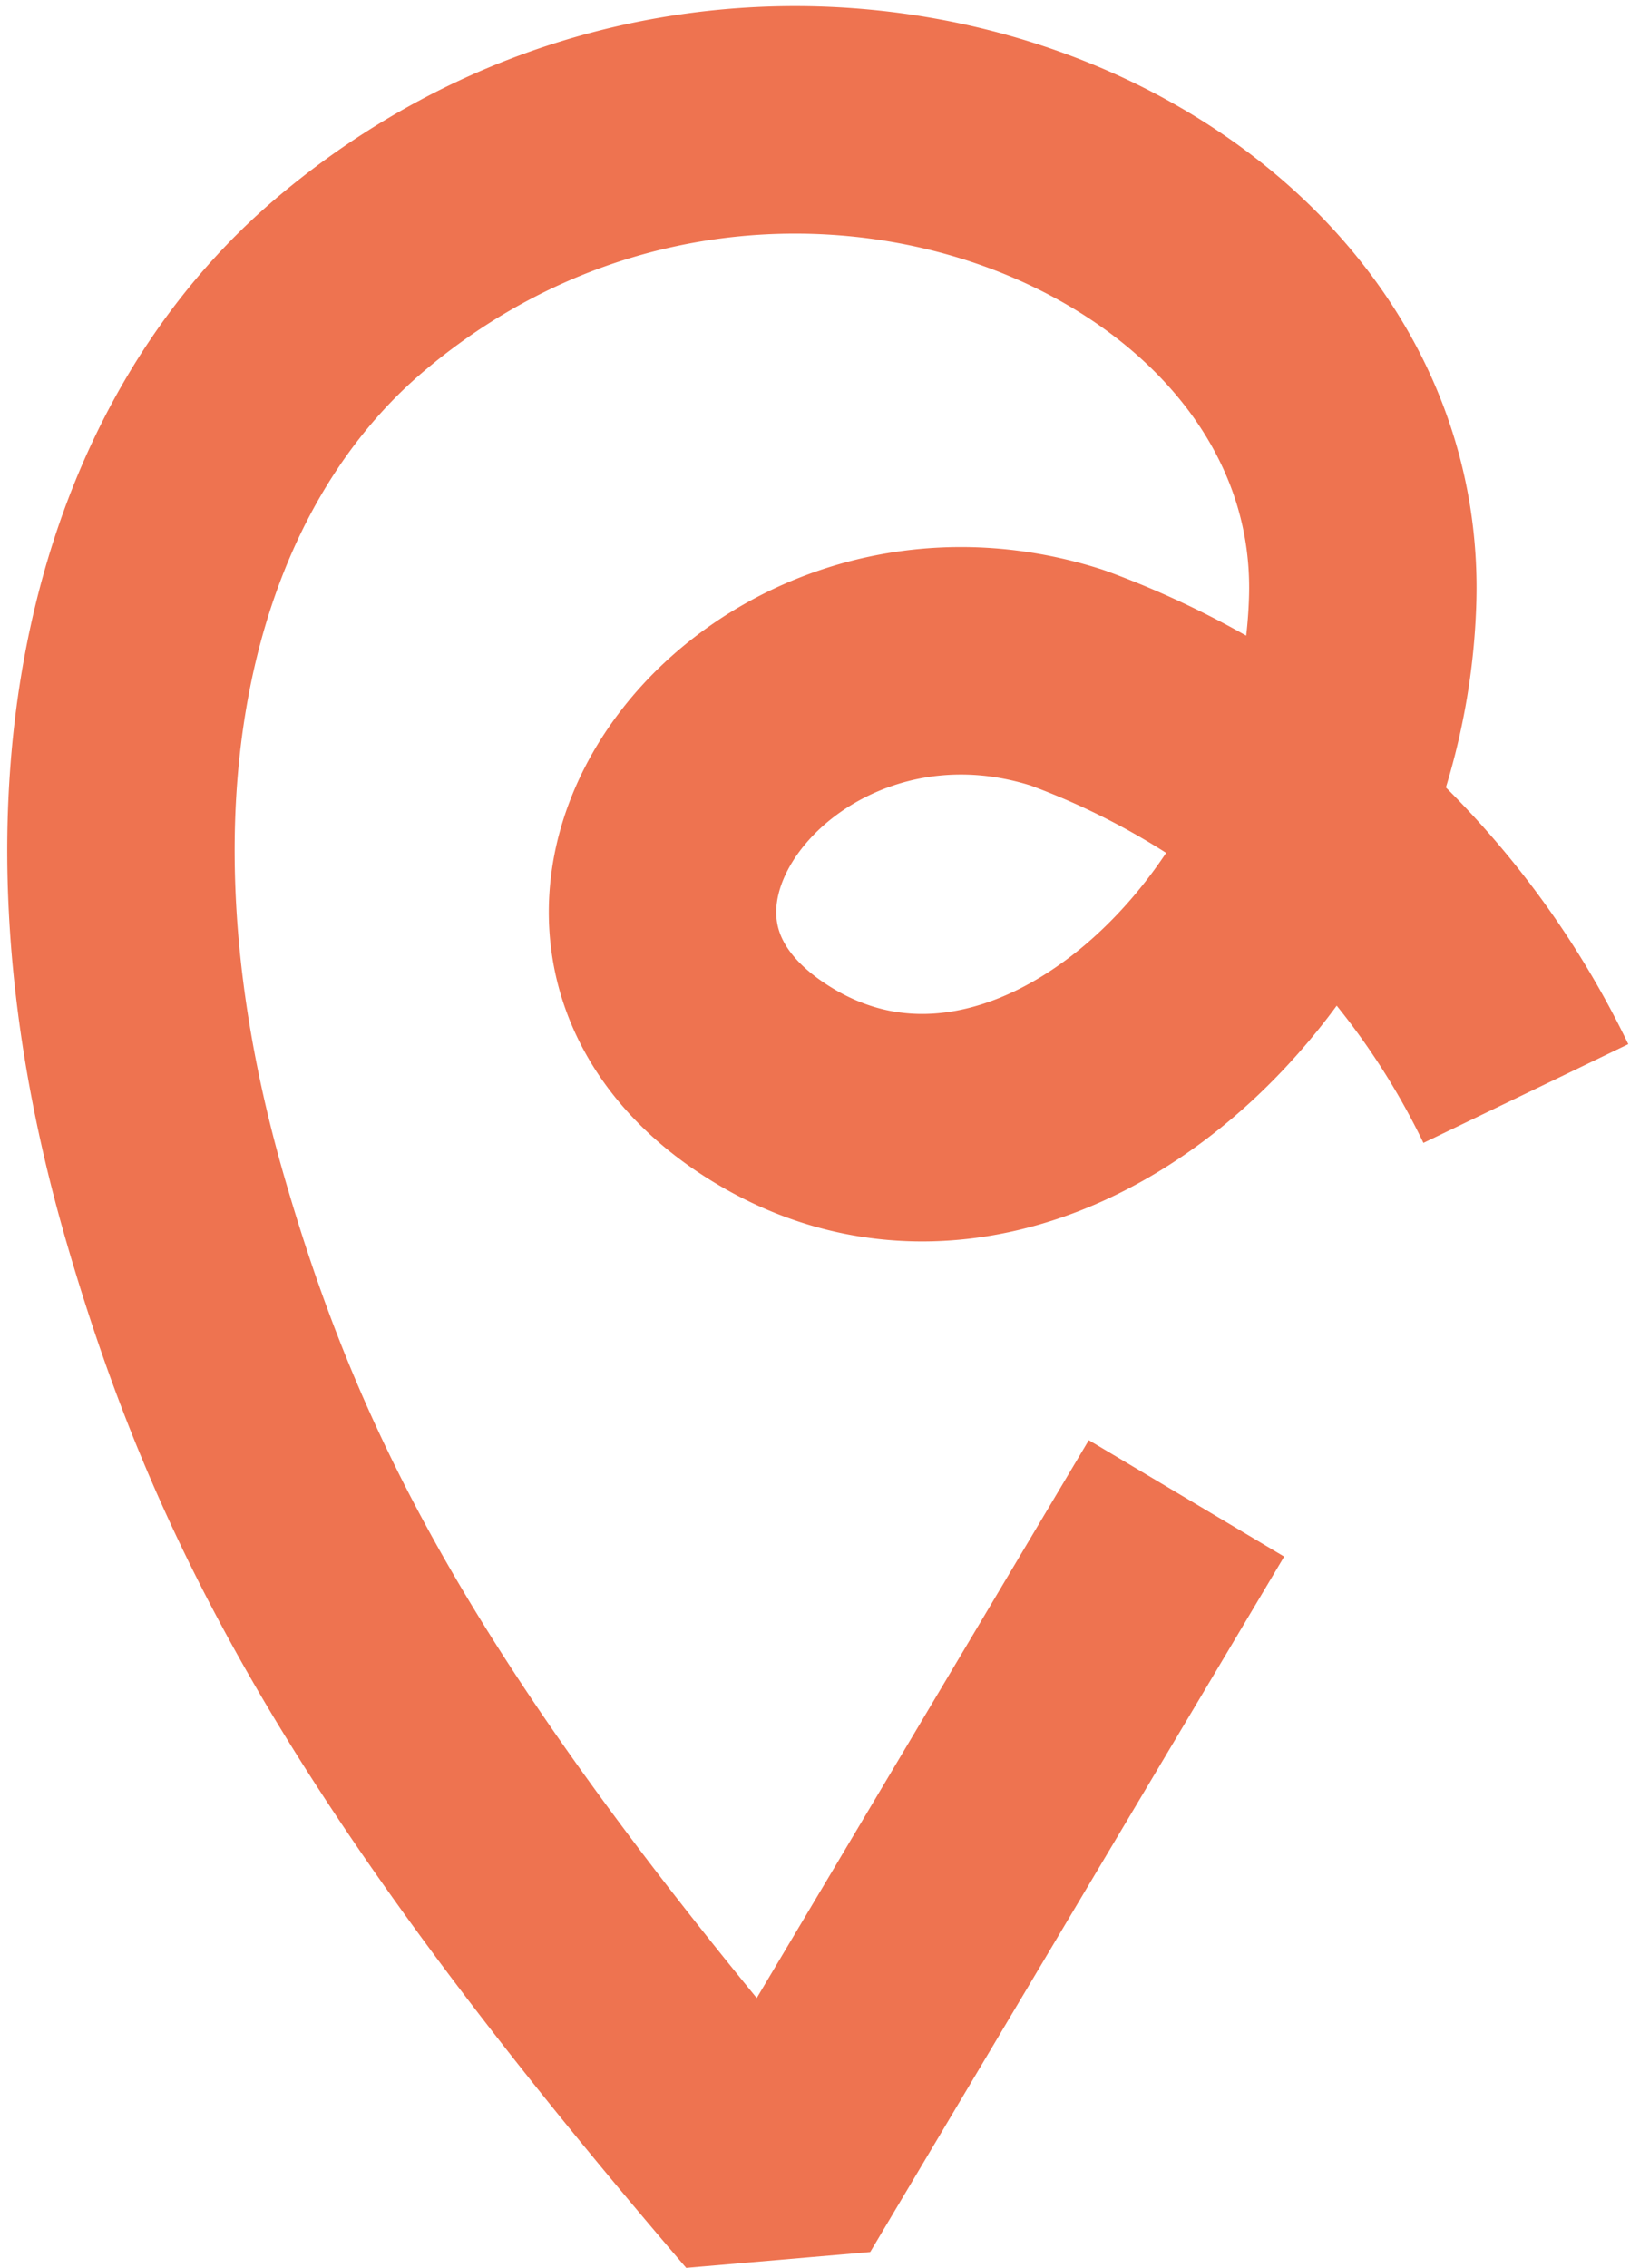 <svg xmlns="http://www.w3.org/2000/svg" width="17.92" height="24.921" viewBox="0 0 17.92 24.921">
  <path id="Tracé_183" data-name="Tracé 183" d="M16.195,11.451a9.045,9.045,0,0,0-5.043-4.569C7.861,5.824,5.04,9.532,7.86,11.322s6.431-1.47,6.541-5.3c.131-4.539-6.574-7.256-11.084-3.5C1.07,4.387-.006,8.039,1.343,12.707c.934,3.231,2.373,5.939,6.57,10.835L12.464,15.9" transform="translate(0.58 0.566)" fill="none" stroke="#ee7350" stroke-linejoin="bevel" stroke-width="2.5"/>
</svg>
